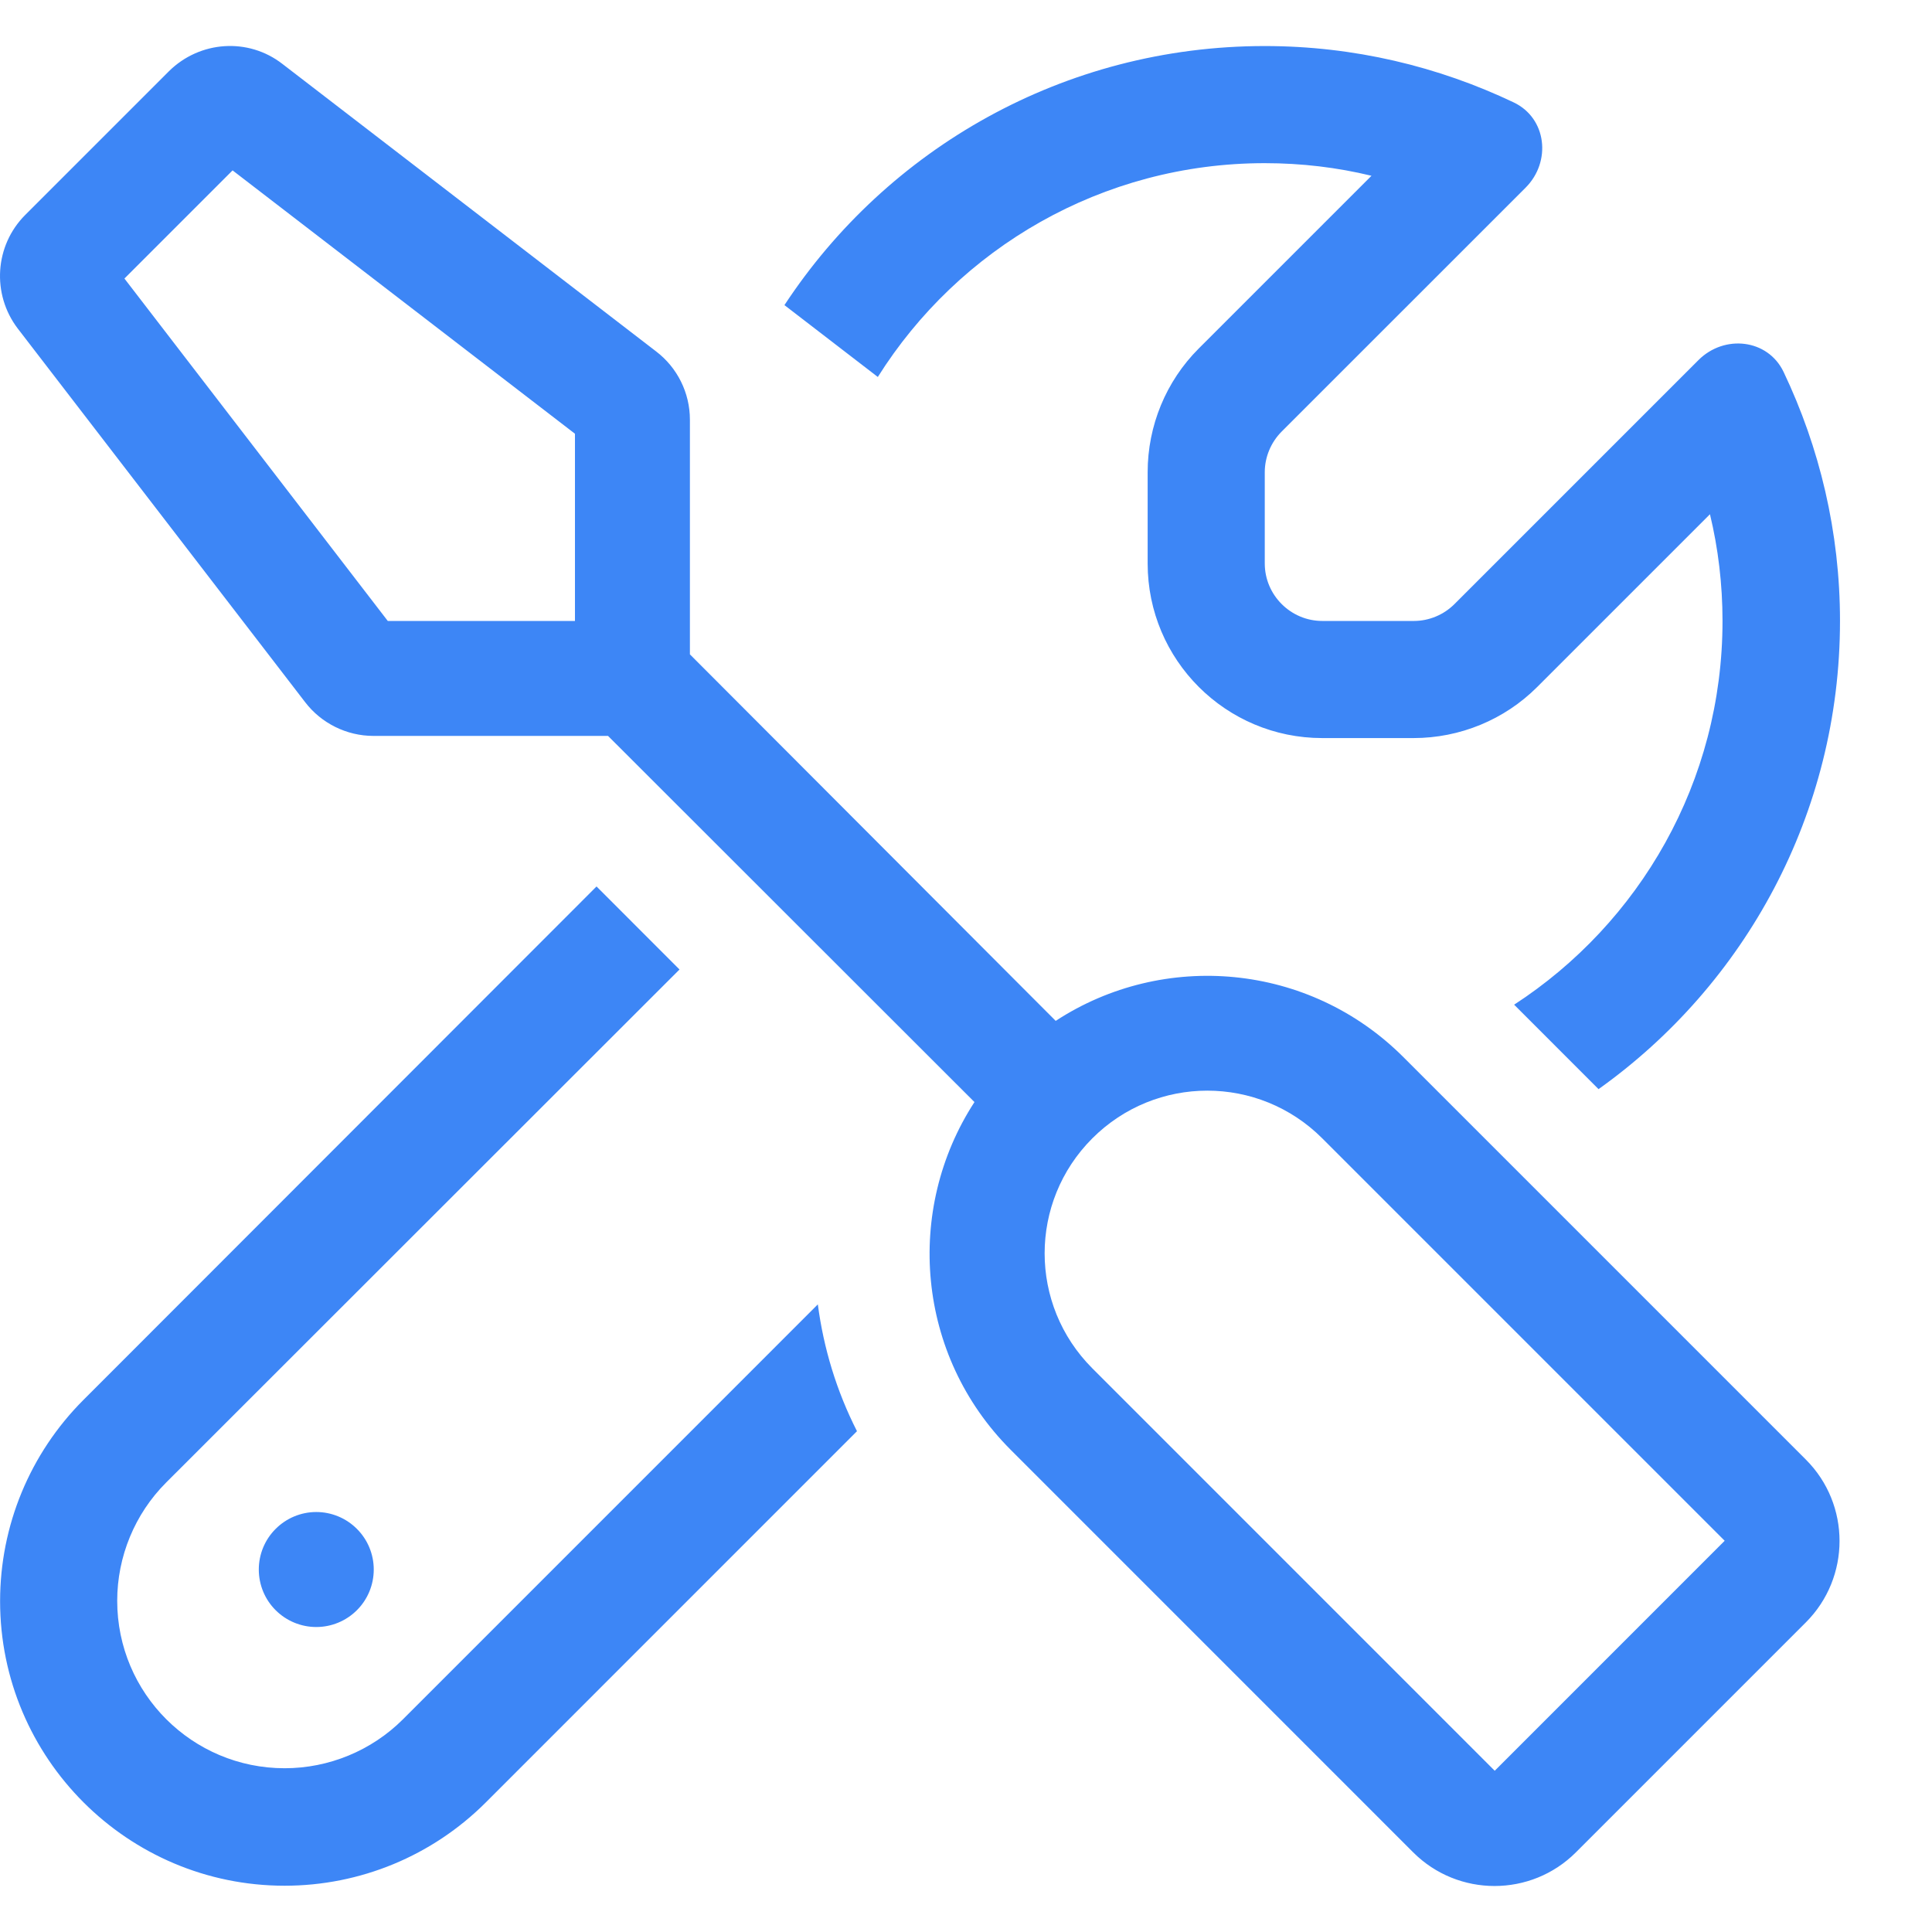 <svg width="42" height="42" viewBox="0 0 42 42" fill="none" xmlns="http://www.w3.org/2000/svg">
<path d="M5.056 3.704L12.499 9.429V13.499H8.43L2.705 6.055L5.056 3.704ZM14.998 14.225C14.998 14.194 14.998 14.155 14.998 14.124V9.125C14.998 8.539 14.725 7.992 14.264 7.64L6.141 1.391C5.399 0.813 4.345 0.884 3.673 1.548L0.549 4.672C-0.115 5.336 -0.185 6.391 0.385 7.141L6.633 15.264C6.985 15.725 7.539 15.998 8.117 15.998H13.116C13.147 15.998 13.186 15.998 13.218 15.998L21.184 23.958C19.661 26.301 19.919 29.465 21.973 31.519L30.721 40.268C31.697 41.244 33.283 41.244 34.259 40.268L39.258 35.269C40.234 34.292 40.234 32.706 39.258 31.73L30.51 22.982C28.456 20.927 25.293 20.662 22.95 22.193L14.998 14.225ZM23.746 24.747C25.129 23.364 27.363 23.364 28.745 24.747L37.493 33.495L32.494 38.495L23.746 29.746C22.364 28.363 22.364 26.13 23.746 24.747ZM8.125 34.12C8.125 33.789 7.994 33.471 7.759 33.237C7.525 33.002 7.207 32.87 6.875 32.87C6.544 32.87 6.226 33.002 5.992 33.237C5.757 33.471 5.626 33.789 5.626 34.12C5.626 34.452 5.757 34.77 5.992 35.004C6.226 35.238 6.544 35.37 6.875 35.37C7.207 35.37 7.525 35.238 7.759 35.004C7.994 34.77 8.125 34.452 8.125 34.12ZM1.814 30.433C0.65 31.597 0.002 33.167 0.002 34.808C0.002 38.221 2.775 40.994 6.188 40.994C7.828 40.994 9.398 40.346 10.562 39.182L18.63 31.113C18.185 30.238 17.904 29.309 17.779 28.356L8.758 37.378C8.078 38.057 7.149 38.44 6.188 38.44C4.181 38.44 2.548 36.815 2.548 34.8C2.548 33.839 2.931 32.91 3.611 32.23L14.772 21.076L12.968 19.271L1.814 30.433ZM37.446 13.499C37.446 16.998 35.642 20.068 32.916 21.841L34.751 23.677C37.93 21.412 40 17.693 40 13.499C40 11.562 39.555 9.726 38.774 8.086C38.43 7.367 37.485 7.266 36.923 7.828L31.619 13.132C31.385 13.366 31.065 13.499 30.737 13.499H28.745C28.058 13.499 27.495 12.936 27.495 12.249V10.265C27.495 9.937 27.628 9.617 27.862 9.382L33.166 4.079C33.728 3.516 33.627 2.571 32.908 2.227C31.268 1.446 29.432 1.001 27.495 1.001C23.129 1.001 19.286 3.235 17.053 6.633L19.083 8.195C20.841 5.399 23.957 3.547 27.495 3.547C28.3 3.547 29.073 3.641 29.815 3.821L26.058 7.578C25.347 8.289 24.949 9.257 24.949 10.265V12.249C24.949 14.35 26.652 16.045 28.745 16.045H30.729C31.736 16.045 32.705 15.647 33.416 14.936L37.173 11.179C37.352 11.921 37.446 12.702 37.446 13.499Z" fill="#3D86F6"/>
</svg>
